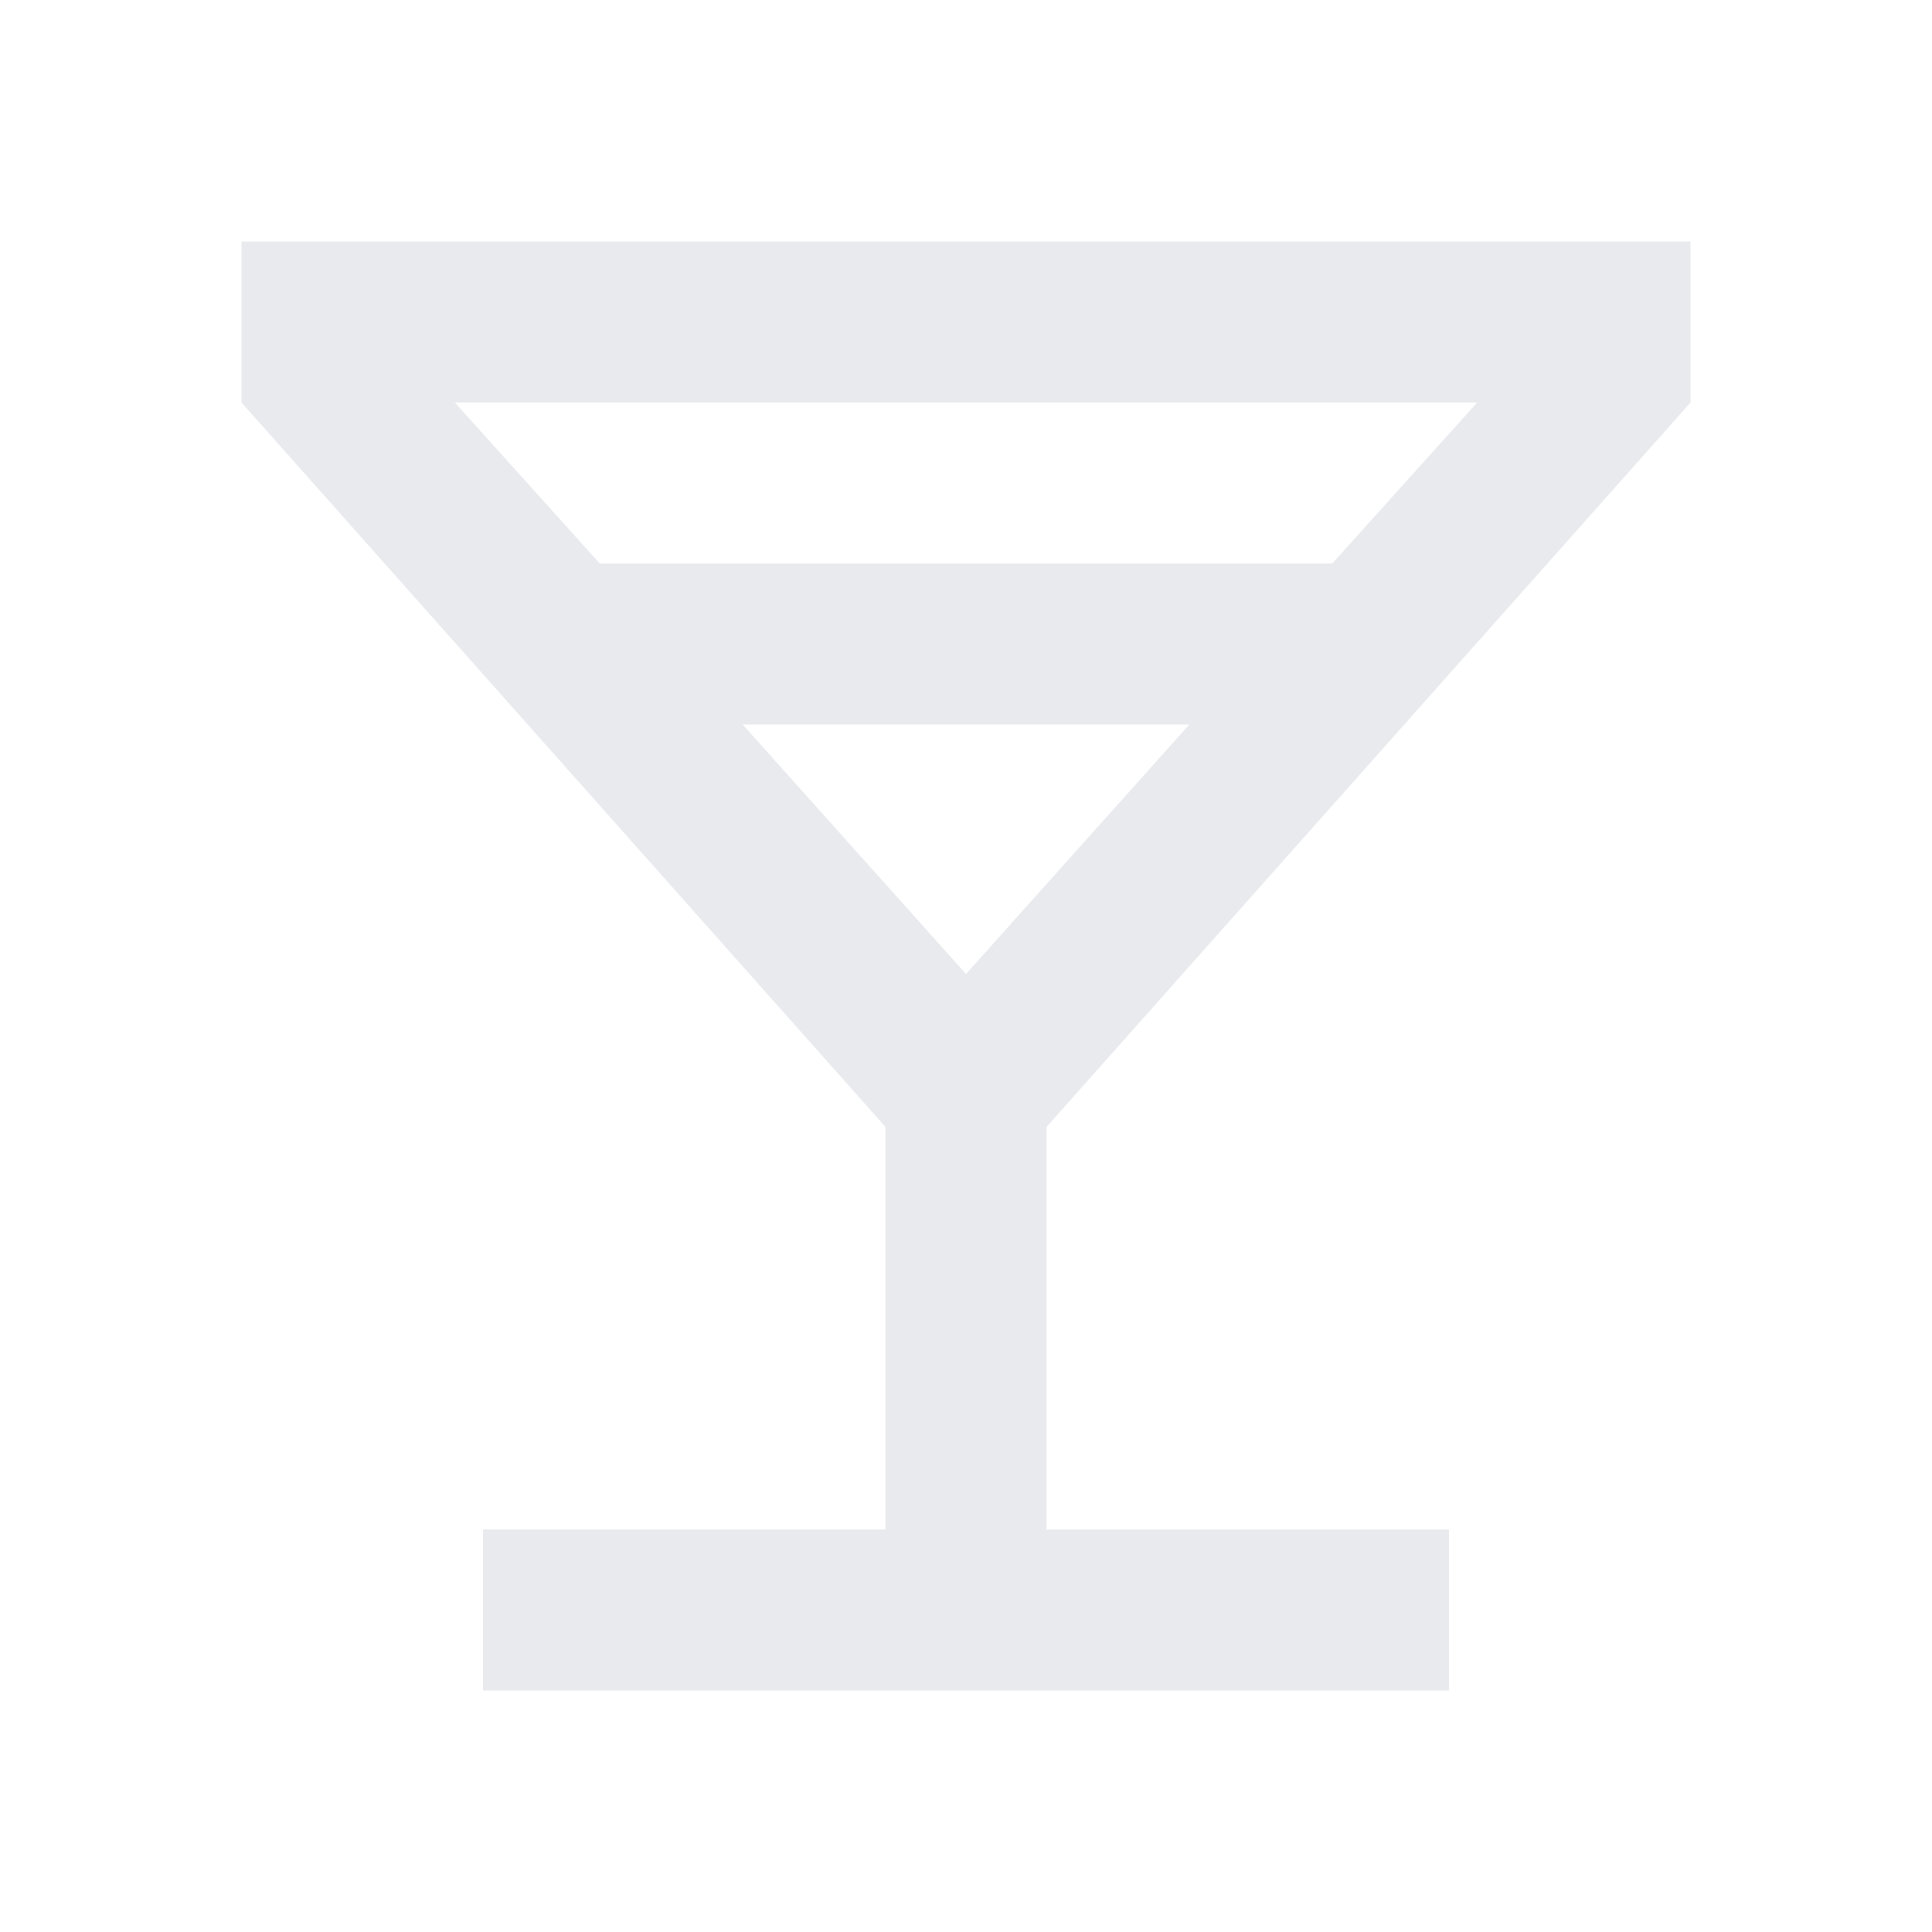 <svg xmlns="http://www.w3.org/2000/svg" width="26" height="26" viewBox="0 0 26 26" fill="none"><path d="M6.5 22.75V20.583H11.917V15.167L3.25 5.417V3.25H22.75V5.417L14.083 15.167V20.583H19.5V22.75H6.5ZM8.071 7.583H17.929L19.879 5.417H6.121L8.071 7.583ZM13 13.108L16.006 9.75H9.994L13 13.108Z" fill="#E8EAED"></path></svg>